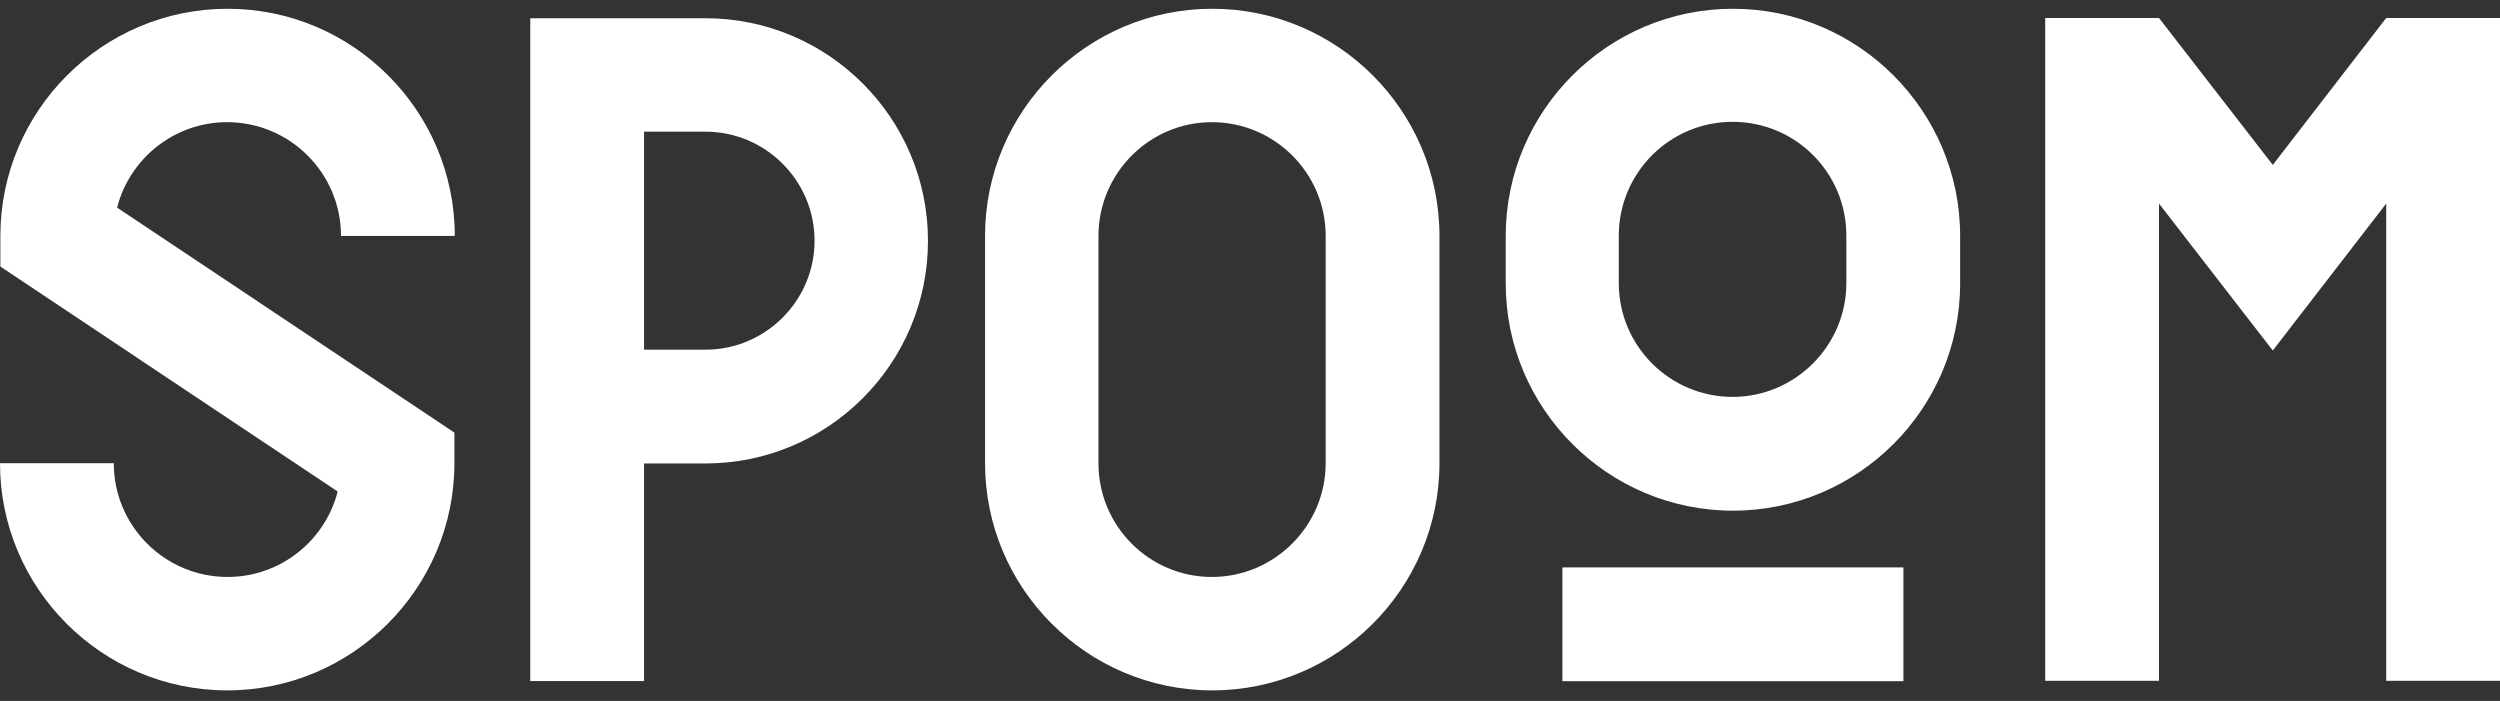 <?xml version="1.0" encoding="UTF-8"?> <svg xmlns="http://www.w3.org/2000/svg" width="107" height="30" viewBox="0 0 107 30" fill="none"><rect x="0" y="0" width="107" height="30" fill="#333333" stroke="none"/><path fill-rule="evenodd" clip-rule="evenodd" d="M56.739 19.824C56.739 22.503 54.548 24.694 51.869 24.694C49.189 24.694 47.014 22.519 47.014 19.824V10.099C47.014 7.42 49.189 5.229 51.869 5.229C54.548 5.229 56.739 7.404 56.739 10.099V19.824ZM61.609 10.099C61.609 4.741 57.243 0.375 51.885 0.375C46.526 0.375 42.16 4.741 42.16 10.099V19.824C42.16 25.182 46.526 29.548 51.885 29.548C57.243 29.548 61.609 25.182 61.609 19.824V10.099Z" fill="white"></path><path fill-rule="evenodd" clip-rule="evenodd" d="M9.724 5.229C12.404 5.229 14.595 7.404 14.595 10.099H19.465C19.465 4.741 15.099 0.375 9.74 0.375C4.381 0.375 0.016 4.741 0.016 10.099V11.408L14.453 21.037C13.917 23.134 12.01 24.694 9.74 24.694C7.061 24.694 4.87 22.519 4.87 19.824H0C0 25.182 4.366 29.548 9.724 29.548C15.083 29.548 19.449 25.182 19.449 19.824V18.516L5.012 8.886C5.548 6.79 7.455 5.229 9.724 5.229Z" fill="white"></path><path d="M81.466 24.285H66.871V29.155H81.466V24.285Z" fill="white"></path><path fill-rule="evenodd" clip-rule="evenodd" d="M27.565 5.636H30.197C32.766 5.636 34.863 7.732 34.863 10.301C34.863 12.87 32.766 14.966 30.197 14.966H27.565V5.651V5.636ZM39.717 10.301C39.717 5.052 35.446 0.781 30.197 0.781H22.695V29.151H27.565V19.836H30.197C35.446 19.836 39.717 15.565 39.717 10.316V10.301Z" fill="white"></path><path fill-rule="evenodd" clip-rule="evenodd" d="M102.13 0.77L97.275 7.058L92.405 0.77H87.535V29.139H92.405V8.713L97.275 15.002L102.13 8.713V29.139H107V0.77H102.13Z" fill="white"></path><path fill-rule="evenodd" clip-rule="evenodd" d="M79.024 12.117C79.024 14.796 76.833 16.987 74.154 16.987C71.475 16.987 69.284 14.812 69.284 12.117V10.084C69.284 7.404 71.459 5.214 74.154 5.214C76.849 5.214 79.024 7.389 79.024 10.084V12.117ZM74.17 0.375C68.811 0.375 64.445 4.741 64.445 10.099V12.133C64.445 17.491 68.811 21.857 74.17 21.857C79.528 21.857 83.894 17.491 83.894 12.133V10.099C83.894 4.741 79.528 0.375 74.17 0.375Z" fill="white"></path></svg> 